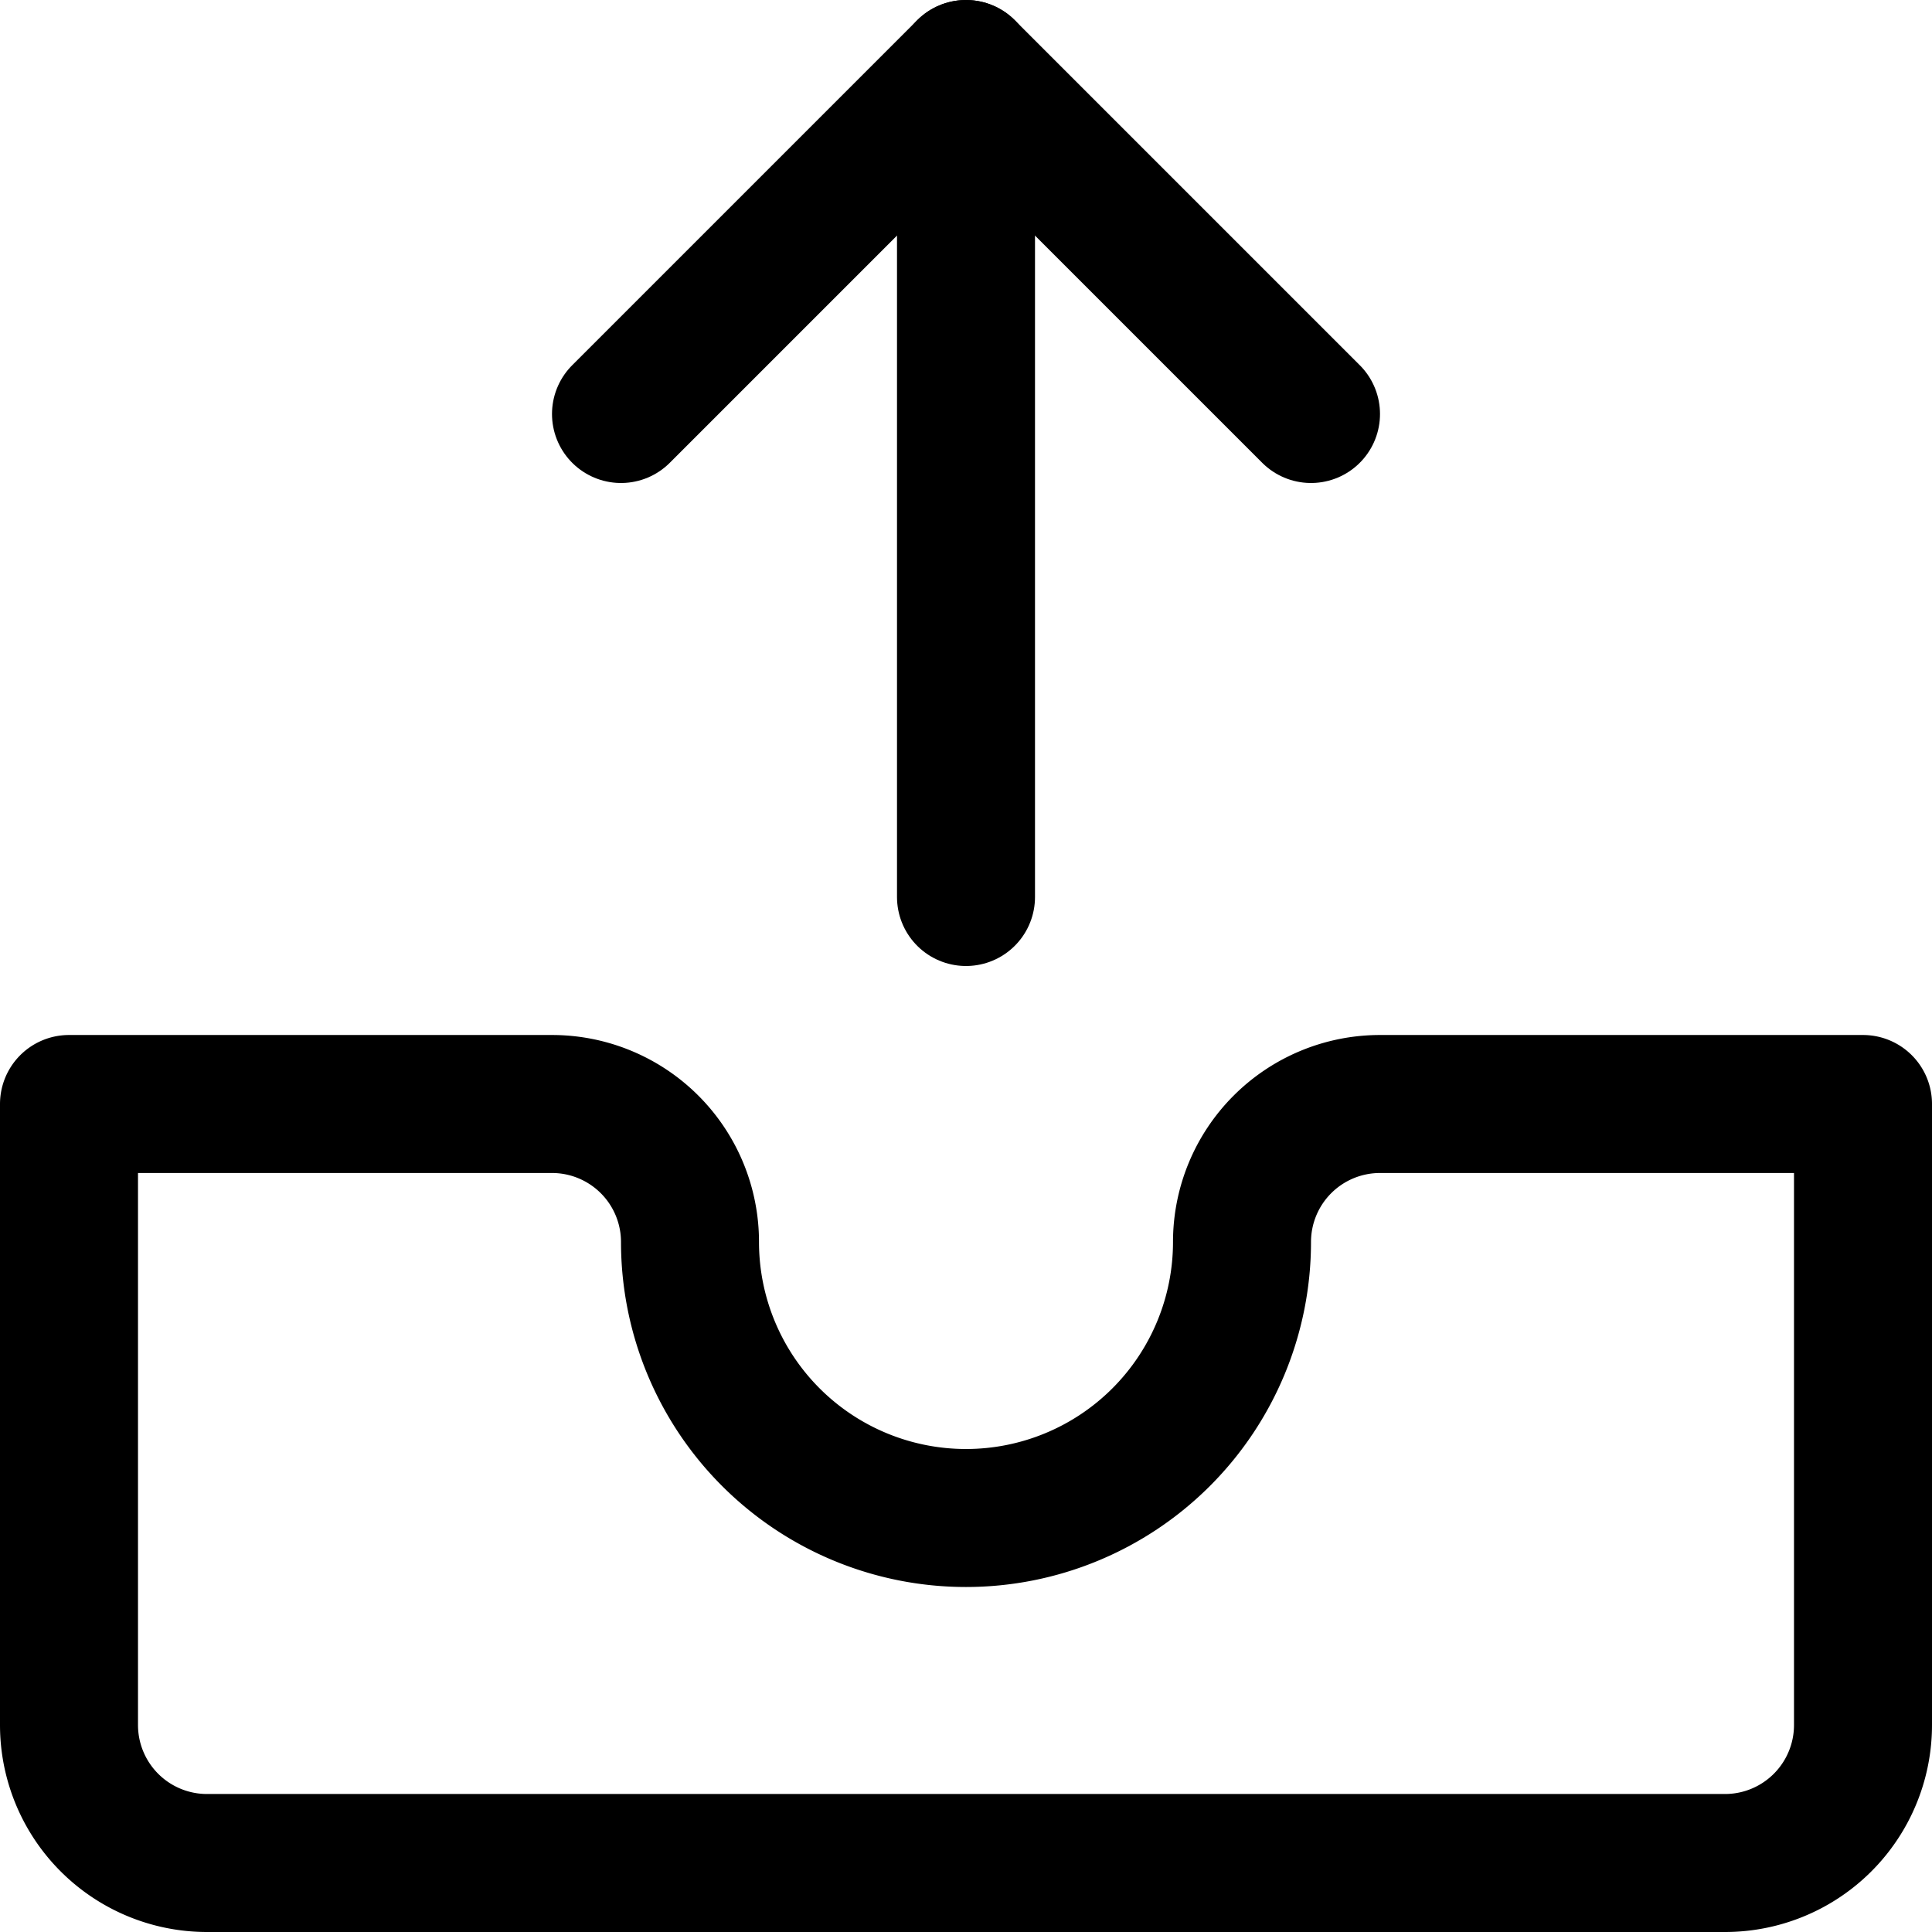 <svg xmlns="http://www.w3.org/2000/svg" viewBox="0 0 14 14">
  
<g transform="matrix(1,0,0,1,0,0)"><g>
    <path d="M13.5,8H10A1,1,0,0,0,9,9,2,2,0,0,1,5,9,1,1,0,0,0,4,8H.5v4.5a1,1,0,0,0,1,1h11a1,1,0,0,0,1-1Z" style="fill: none;stroke: #000000;stroke-linecap: round;stroke-linejoin: round"></path>
    <polyline points="4.5 3 7 0.5 9.5 3" style="fill: none;stroke: #000000;stroke-linecap: round;stroke-linejoin: round"></polyline>
    <line x1="7" y1="6.5" x2="7" y2="0.5" style="fill: none;stroke: #000000;stroke-linecap: round;stroke-linejoin: round"></line>
  </g></g></svg>